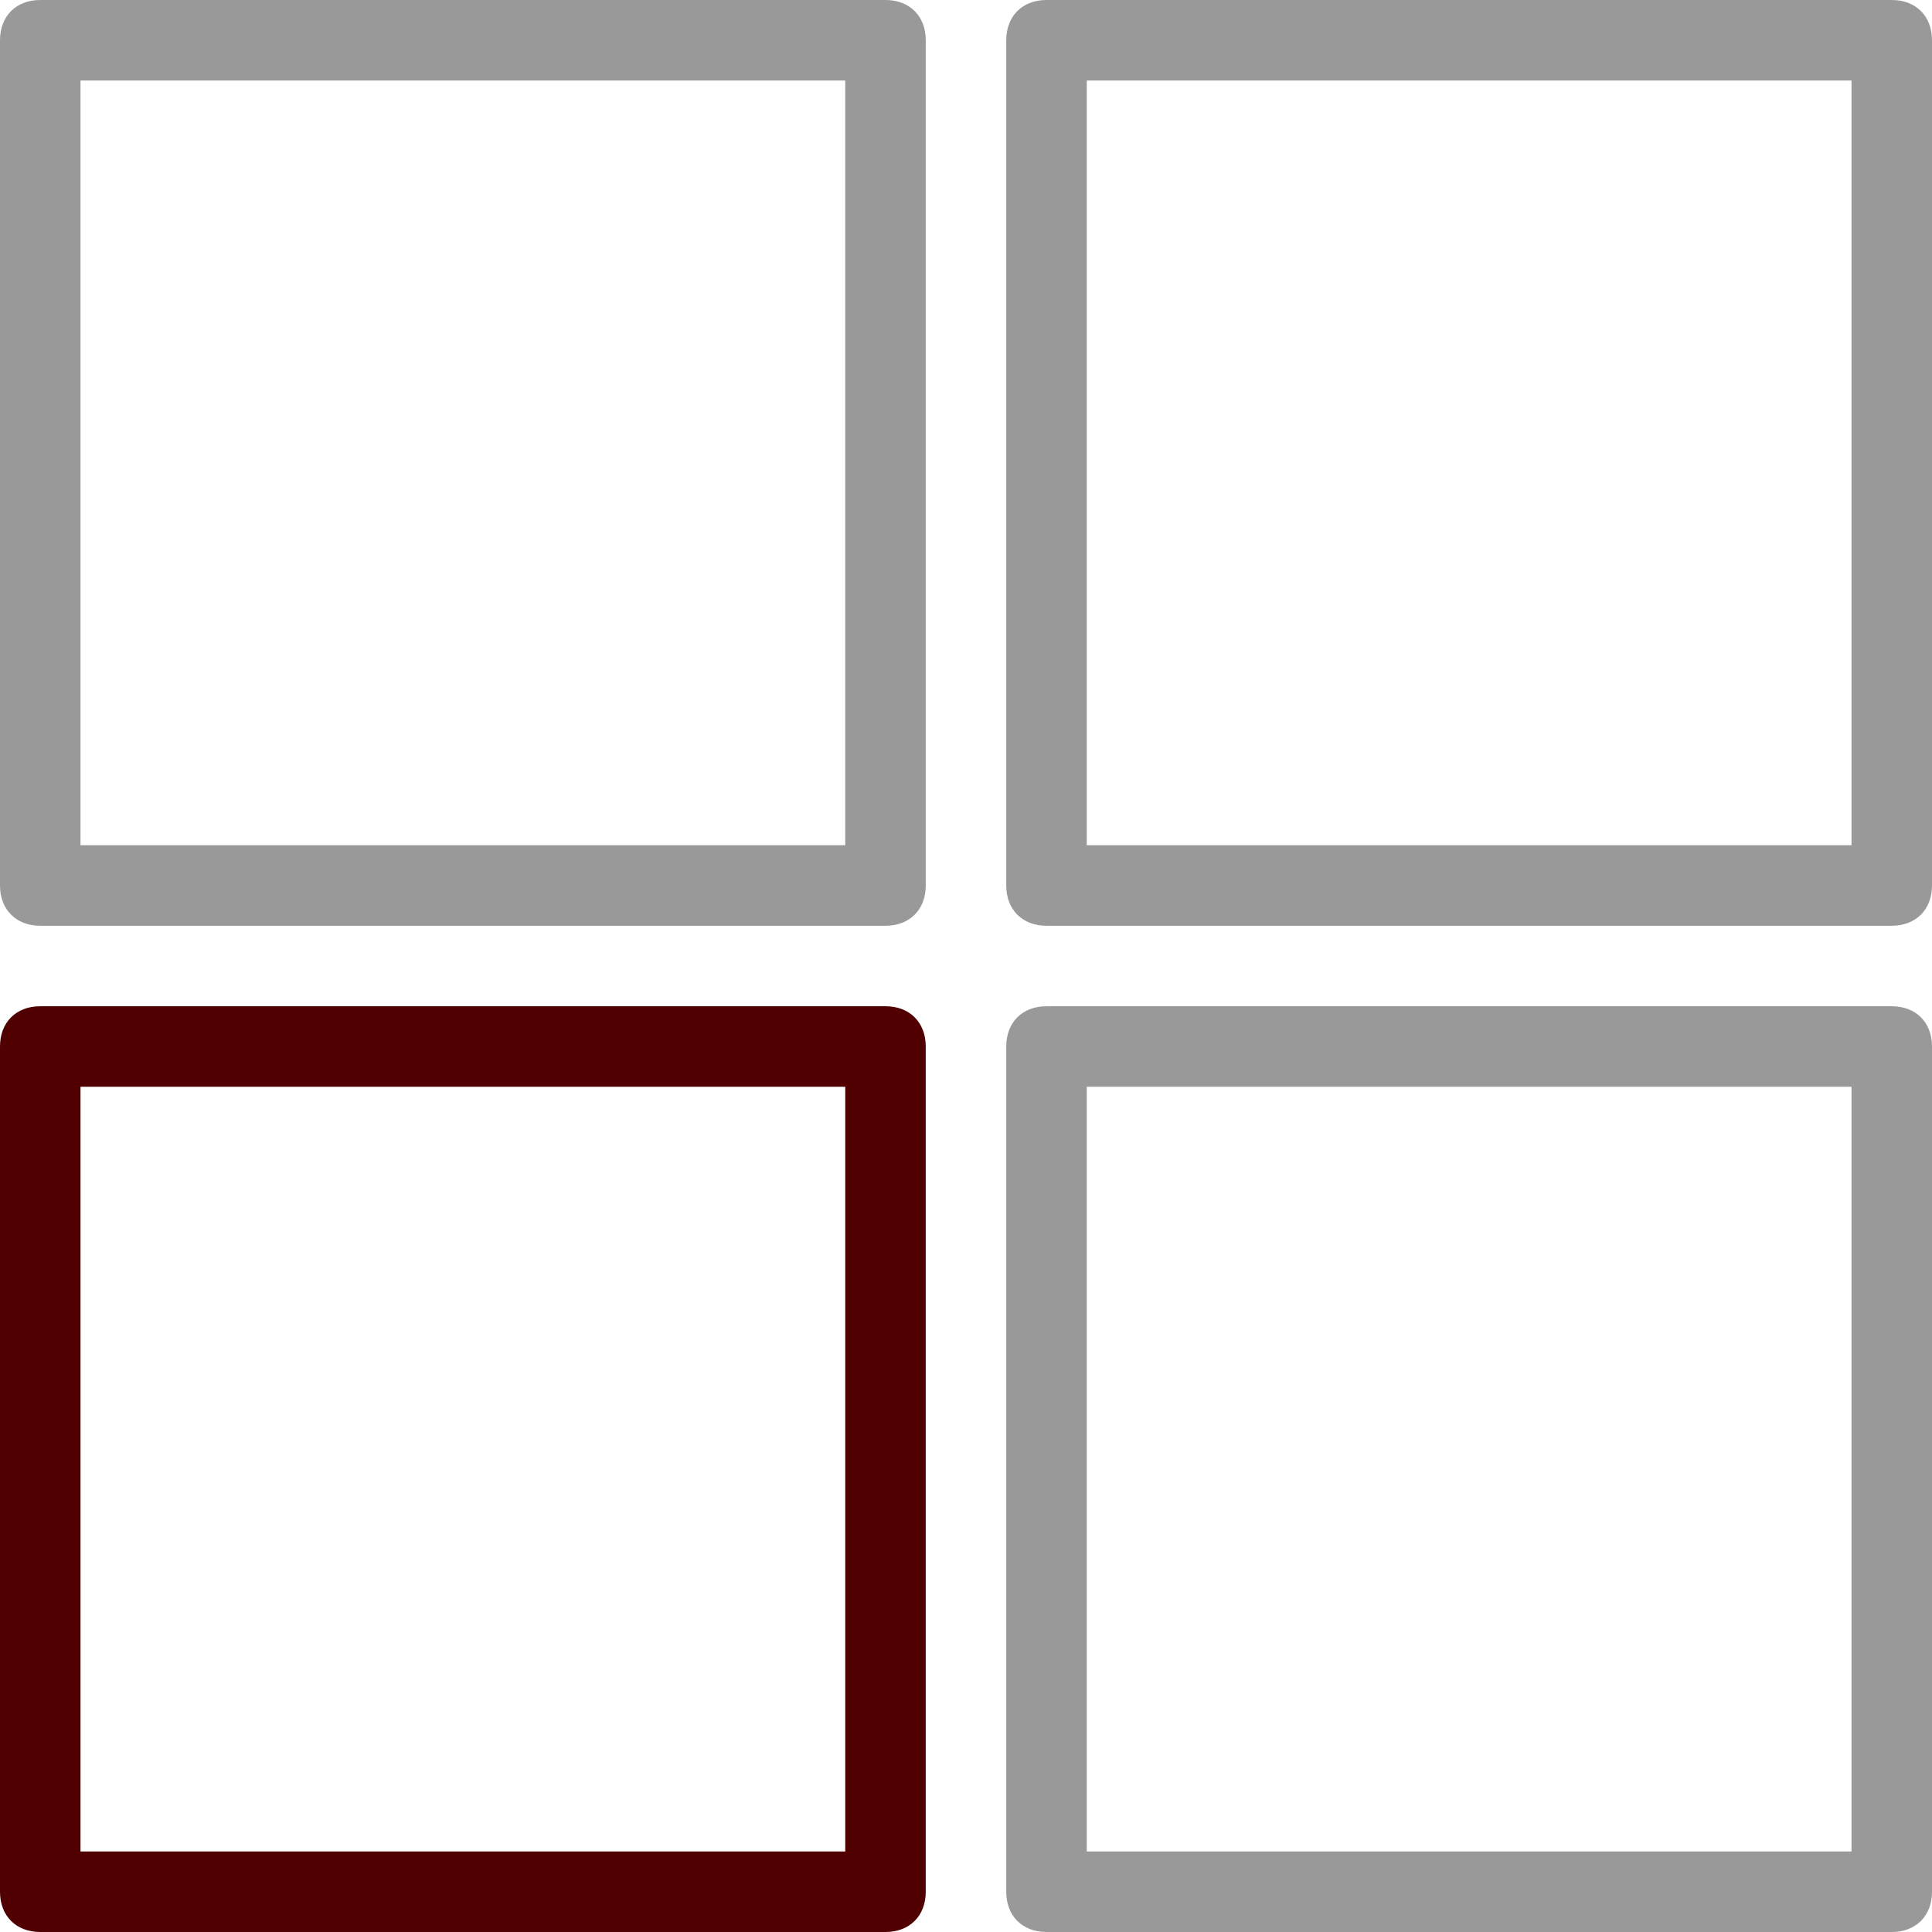 <svg xmlns="http://www.w3.org/2000/svg" xmlns:xlink="http://www.w3.org/1999/xlink" id="Capa_1" x="0px" y="0px" viewBox="0 0 48 48" style="enable-background:new 0 0 48 48;" xml:space="preserve"><style type="text/css">	.st0{fill:#999999;}	.st1{fill:#500000;}</style><g>	<g>		<path class="st0" d="M22,0H1C0.4,0,0,0.4,0,1v21c0,0.6,0.4,1,1,1h21c0.6,0,1-0.4,1-1V1C23,0.4,22.6,0,22,0z M21,21H2V2h19V21z"></path>		<path class="st1" d="M22,25H1c-0.6,0-1,0.4-1,1v21c0,0.6,0.4,1,1,1h21c0.6,0,1-0.4,1-1V26C23,25.4,22.6,25,22,25z M21,46H2V27h19   V46z"></path>		<path class="st0" d="M47,25H26c-0.6,0-1,0.4-1,1v21c0,0.6,0.4,1,1,1h21c0.6,0,1-0.4,1-1V26C48,25.4,47.6,25,47,25z M46,46H27V27   h19V46z"></path>		<path class="st0" d="M47,0H26c-0.6,0-1,0.4-1,1v21c0,0.6,0.4,1,1,1h21c0.6,0,1-0.4,1-1V1C48,0.4,47.6,0,47,0z M46,21H27V2h19V21z"></path>	</g></g></svg>